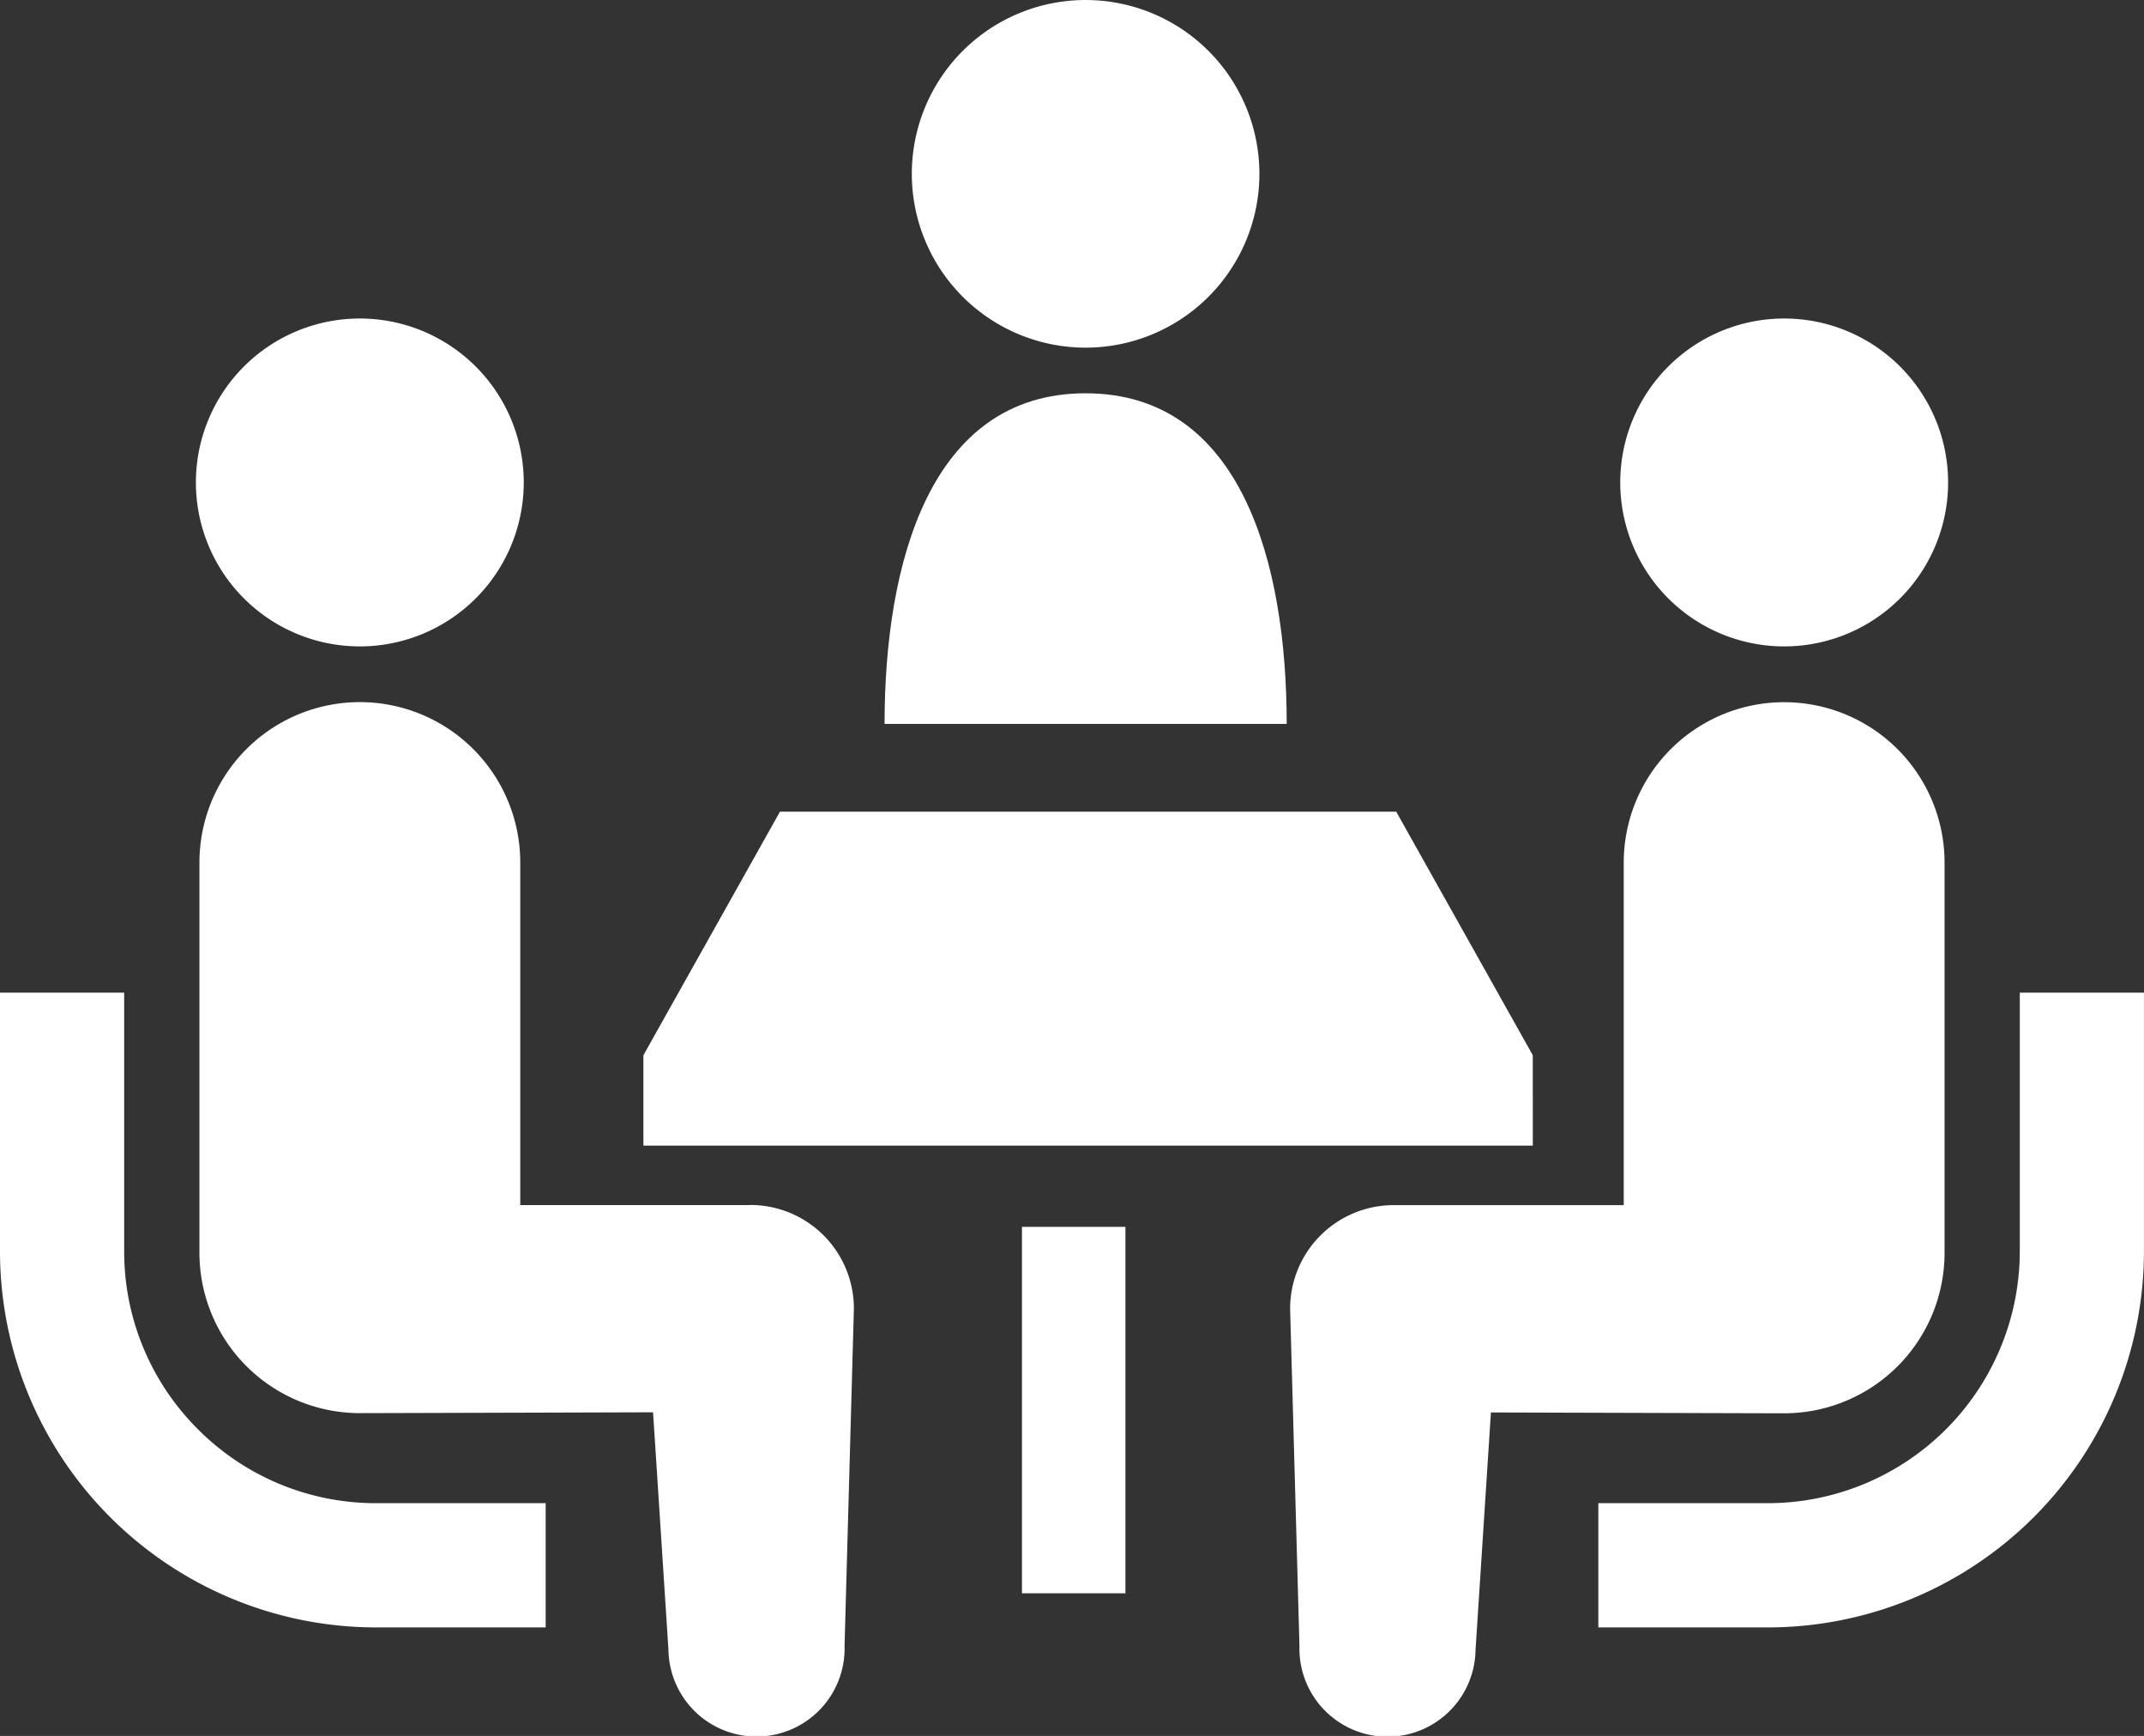 <svg id="グループ_437" data-name="グループ 437" xmlns="http://www.w3.org/2000/svg" xmlns:xlink="http://www.w3.org/1999/xlink" width="132.099" height="106.944" viewBox="0 0 132.099 106.944">
  <rect x="0" y="0" width="132.099" height="106.944" fill="#333333" stroke="none"/>
  <defs>
    <clipPath id="clip-path">
      <rect id="長方形_313" data-name="長方形 313" width="132.099" height="106.944" fill="none"/>
    </clipPath>
  </defs>
  <g id="グループ_436" data-name="グループ 436" clip-path="url(#clip-path)">
    <path id="パス_741" data-name="パス 741" d="M228.452,21.417a10.708,10.708,0,1,0-10.706-10.708,10.709,10.709,0,0,0,10.706,10.708" transform="translate(-161.566)" fill="#fff"/>
    <path id="パス_742" data-name="パス 742" d="M223.623,93.907c-9.609,0-12.385,10.5-12.385,20.367h24.777c0-9.87-2.777-20.367-12.391-20.367" transform="translate(-156.737 -69.678)" fill="#fff"/>
    <path id="パス_743" data-name="パス 743" d="M12.2,263.925a15.444,15.444,0,0,1-4.549-10.958V237.025H0v15.942a23.184,23.184,0,0,0,23.158,23.162H33.62v-7.654H23.158A15.453,15.453,0,0,1,12.2,263.925" transform="translate(0 -175.871)" fill="#fff"/>
    <path id="パス_744" data-name="パス 744" d="M56.88,96.245a10.1,10.1,0,1,0-10.1-10.1,10.1,10.1,0,0,0,10.1,10.1" transform="translate(-34.71 -56.423)" fill="#fff"/>
    <path id="パス_745" data-name="パス 745" d="M81.564,198.646H67.392v-21.1a9.883,9.883,0,1,0-19.767,0v24.032a9.886,9.886,0,0,0,9.882,9.887c.741,0,18.067-.052,18.067-.052l.948,14.624a5.427,5.427,0,1,0,10.851-.239l.575-20.771a6.381,6.381,0,0,0-6.385-6.386" transform="translate(-35.337 -124.408)" fill="#fff"/>
    <path id="パス_746" data-name="パス 746" d="M407.667,237.025v15.942a15.535,15.535,0,0,1-15.5,15.508H381.7v7.654h10.459a23.184,23.184,0,0,0,23.158-23.162V237.025Z" transform="translate(-283.221 -175.871)" fill="#fff"/>
    <path id="パス_747" data-name="パス 747" d="M397.024,96.245a10.1,10.1,0,1,0-10.1-10.1,10.1,10.1,0,0,0,10.1,10.1" transform="translate(-287.095 -56.423)" fill="#fff"/>
    <path id="パス_748" data-name="パス 748" d="M348.411,201.582V177.55a9.883,9.883,0,1,0-19.767,0v21.1H314.473a6.381,6.381,0,0,0-6.384,6.386l.575,20.771a5.426,5.426,0,1,0,10.849.239l.948-14.624s17.326.052,18.067.052a9.886,9.886,0,0,0,9.883-9.887" transform="translate(-228.6 -124.407)" fill="#fff"/>
    <path id="パス_749" data-name="パス 749" d="M208.444,208.813l-8.415-15.006H162.061l-8.415,15.006v5.566h54.8Z" transform="translate(-114.004 -143.804)" fill="#fff"/>
    <rect id="長方形_312" data-name="長方形 312" width="6.375" height="22.575" transform="translate(62.966 75.581)" fill="#fff"/>
  </g>
</svg>
